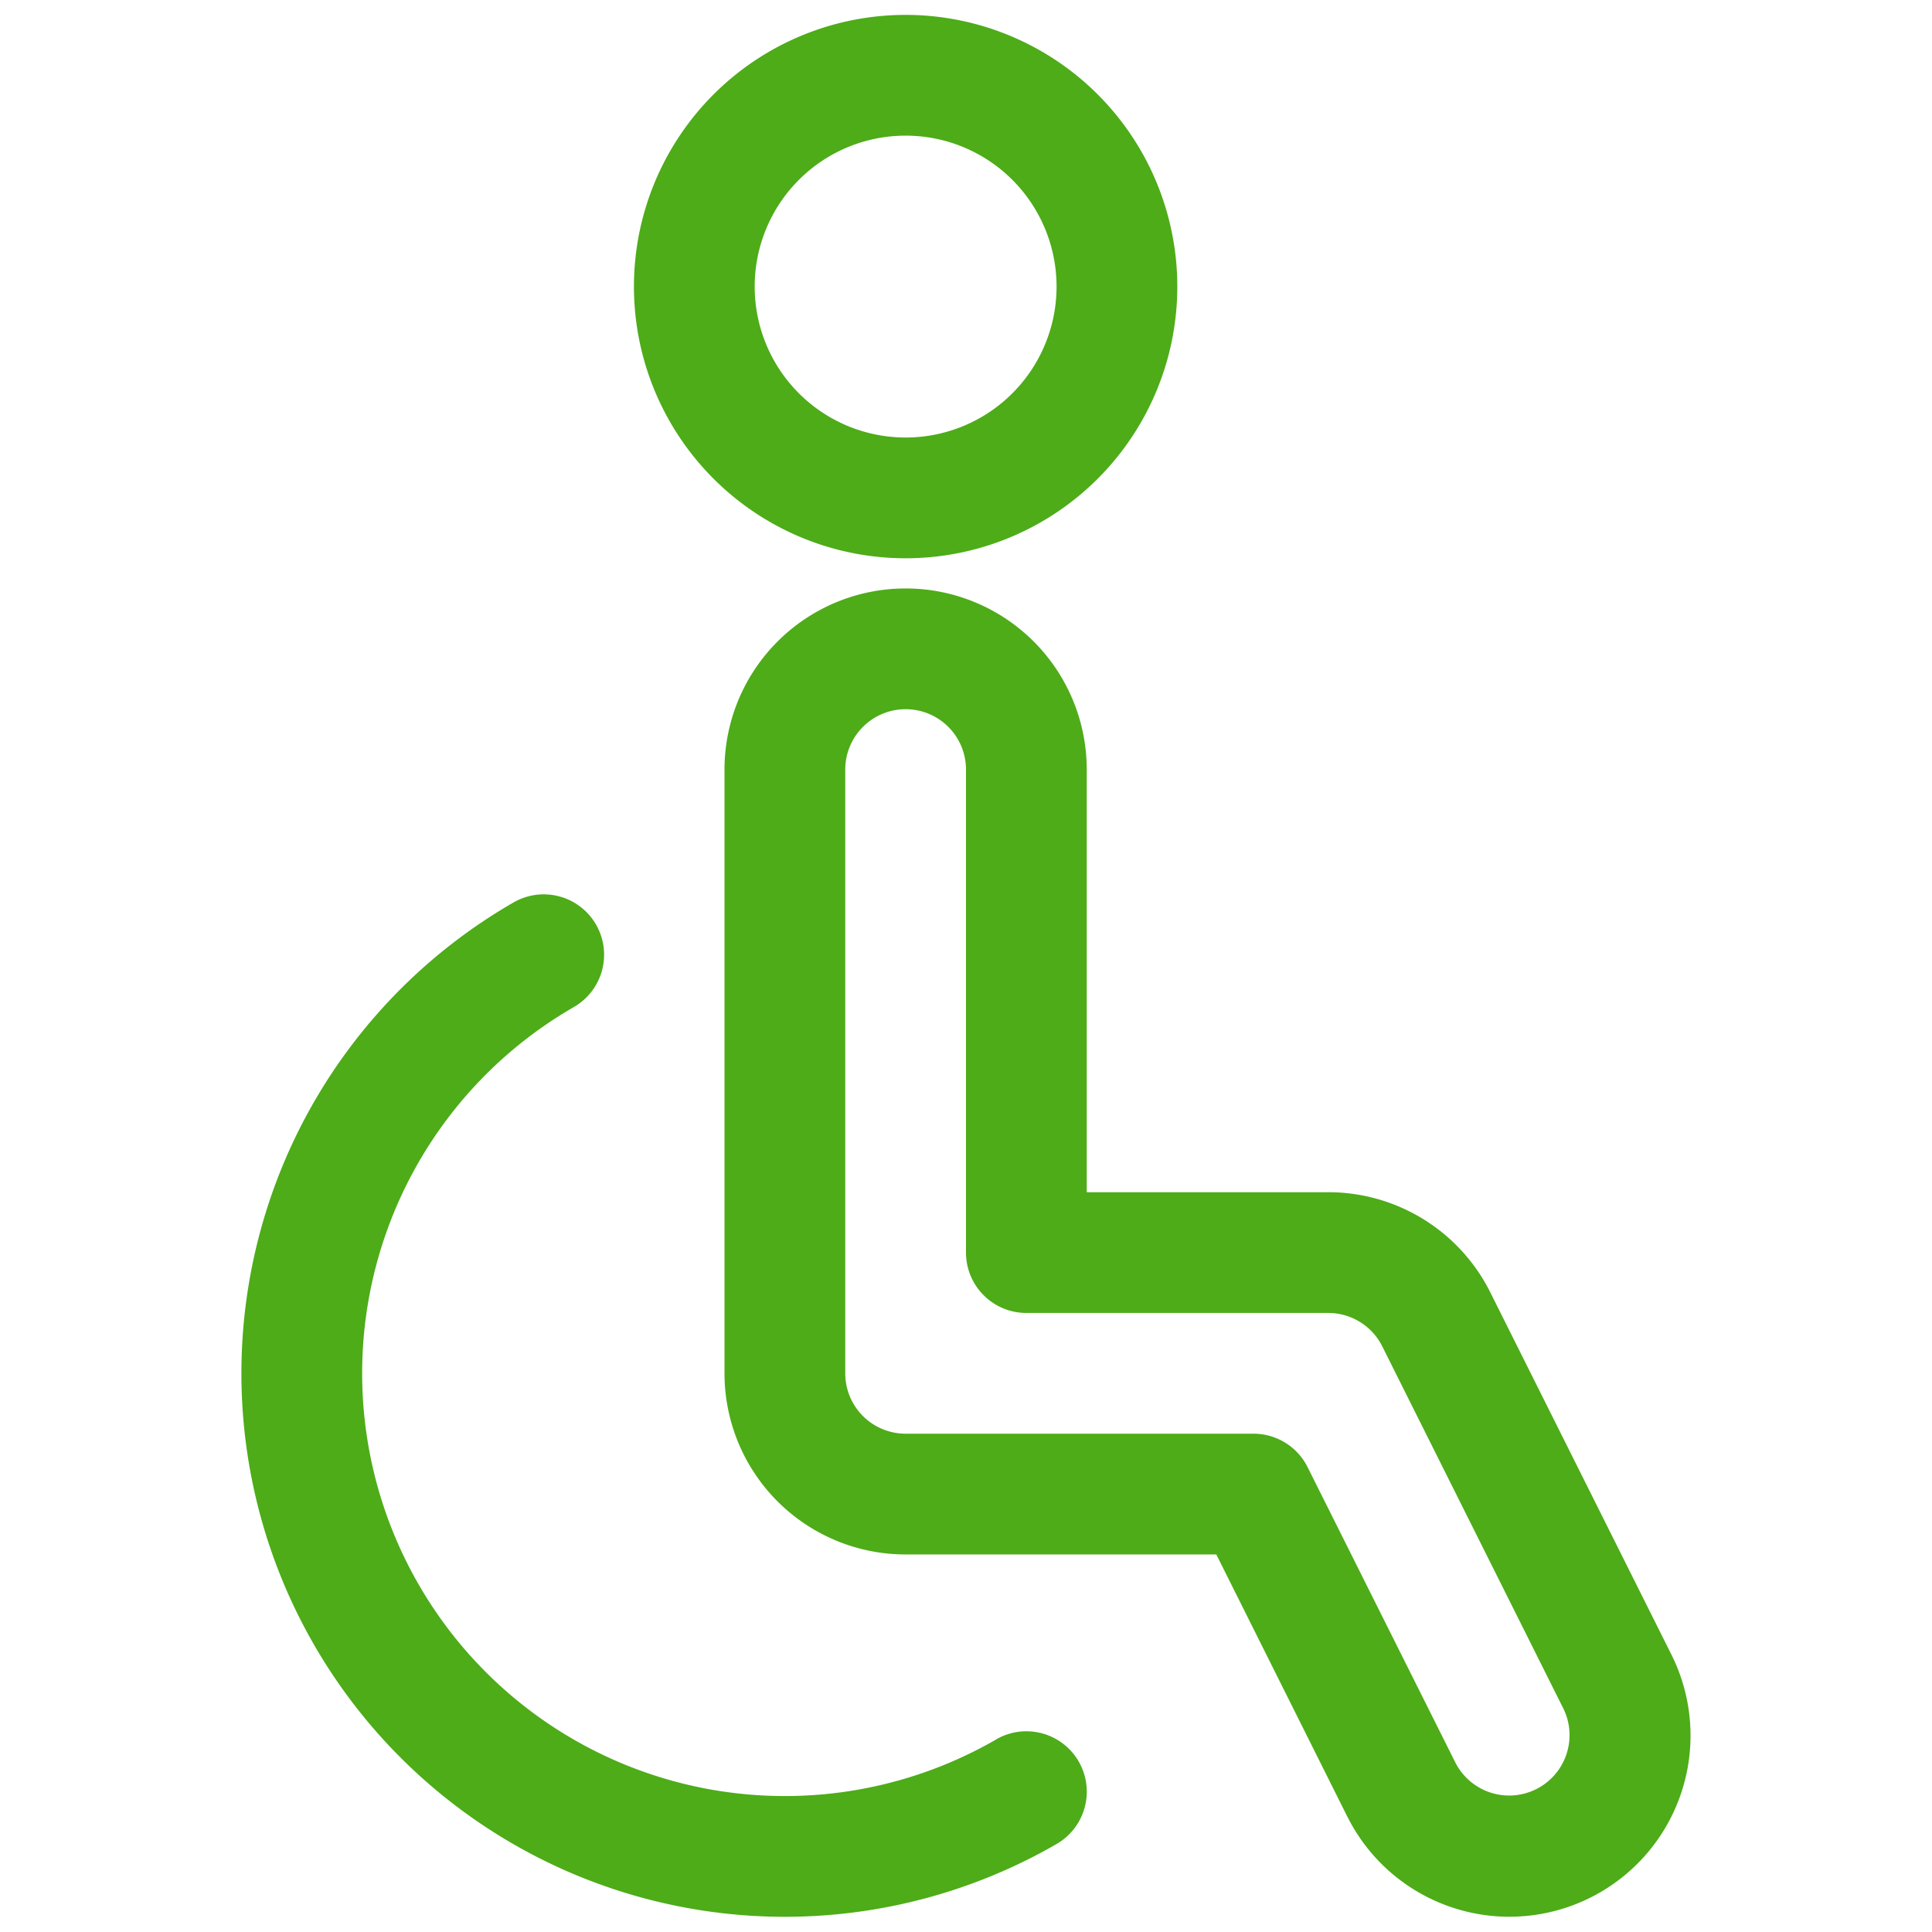 <?xml version="1.0" encoding="UTF-8" standalone="no"?> <svg xmlns:dc="http://purl.org/dc/elements/1.1/" xmlns:cc="http://creativecommons.org/ns#" xmlns:rdf="http://www.w3.org/1999/02/22-rdf-syntax-ns#" xmlns:svg="http://www.w3.org/2000/svg" xmlns="http://www.w3.org/2000/svg" xmlns:sodipodi="http://sodipodi.sourceforge.net/DTD/sodipodi-0.dtd" xmlns:inkscape="http://www.inkscape.org/namespaces/inkscape" viewBox="0 0 24 24" version="1.1" id="svg2408" sodipodi:docname="accesibilidad.svg" inkscape:version="1.0.1 (3bc2e813f5, 2020-09-07)"><defs id="defs2412"></defs><path d="M13.125 3.56a1.875 1.875 0 1 1-3.75 0 1.875 1.875 0 0 1 3.75 0zm1.5 0a3.375 3.375 0 1 0-6.75 0 3.375 3.375 0 0 0 6.75 0zm3.454 18.335l-1.836-3.67a.75.75 0 0 0-.671-.415H11.25a.75.75 0 0 1-.75-.75v-7.5a.75.75 0 0 1 1.5 0v6c0 .414.336.75.75.75h3.75a.75.75 0 0 1 .671.415l2.25 4.5a.75.75 0 0 1-1.342.67zm-1.342.671a2.25 2.25 0 1 0 4.026-2.012l-2.25-4.5A2.25 2.25 0 0 0 16.5 14.81h-3.75l.75.75v-6a2.25 2.25 0 0 0-4.5 0v7.5a2.25 2.25 0 0 0 2.25 2.25h4.322l-.67-.415 1.835 3.672zm-4.362-.958a5.25 5.25 0 0 1-5.25-9.096.75.75 0 1 0-.75-1.299 6.75 6.75 0 1 0 6.75 11.694.75.75 0 1 0-.75-1.3z" id="path2406" style="fill:#4dac18;fill-opacity:1"></path></svg> 
